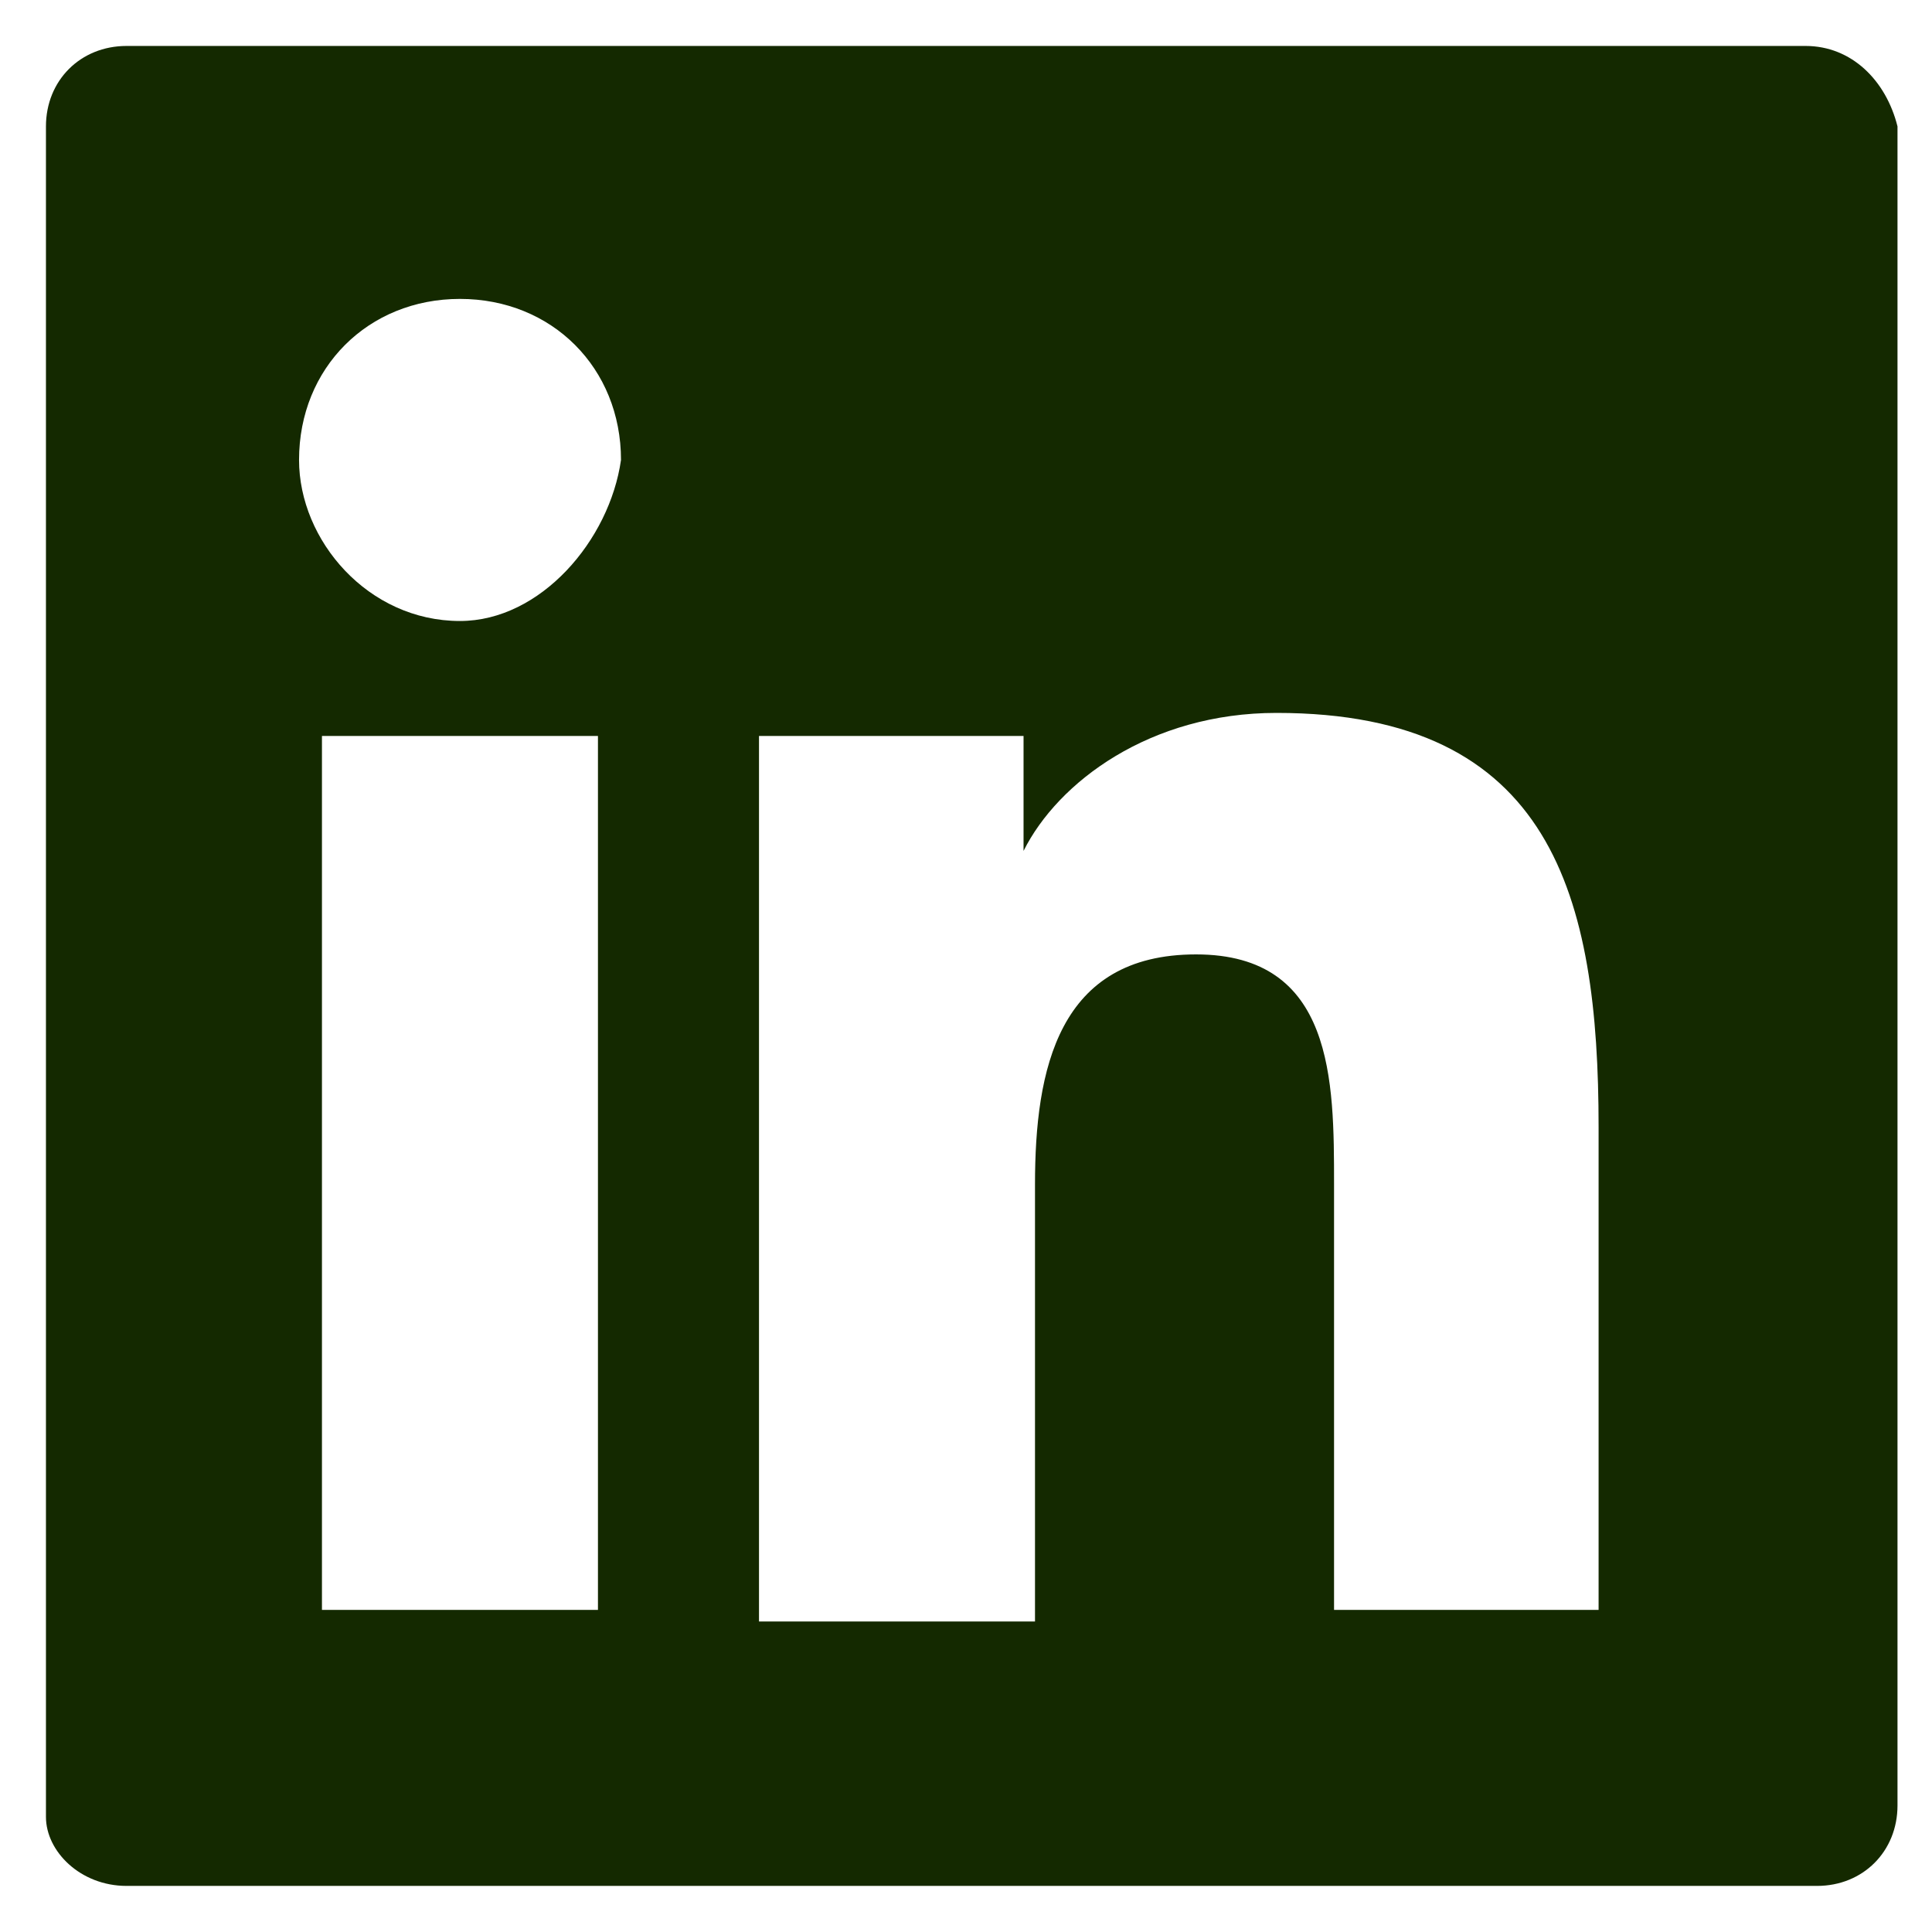 <svg width="14" height="14" viewBox="0 0 14 14" fill="none" xmlns="http://www.w3.org/2000/svg">
<path d="M13.084 0.333H0.917C0.583 0.333 0.333 0.583 0.333 0.916V13.166C0.333 13.416 0.583 13.666 0.917 13.666H13.167C13.5 13.666 13.75 13.416 13.75 13.083V0.916C13.667 0.583 13.417 0.333 13.084 0.333ZM4.25 11.666H2.333V5.333H4.333V11.666H4.25ZM3.333 4.5C2.667 4.5 2.167 3.916 2.167 3.333C2.167 2.666 2.667 2.166 3.333 2.166C4 2.166 4.5 2.666 4.5 3.333C4.417 3.916 3.917 4.5 3.333 4.5ZM11.667 11.666H9.667V8.583C9.667 7.833 9.667 6.916 8.667 6.916C7.667 6.916 7.5 7.75 7.5 8.583V11.75H5.5V5.333H7.417V6.166C7.667 5.666 8.334 5.166 9.25 5.166C11.25 5.166 11.584 6.5 11.584 8.166V11.666H11.667Z" fill="#142900"/>
</svg>
